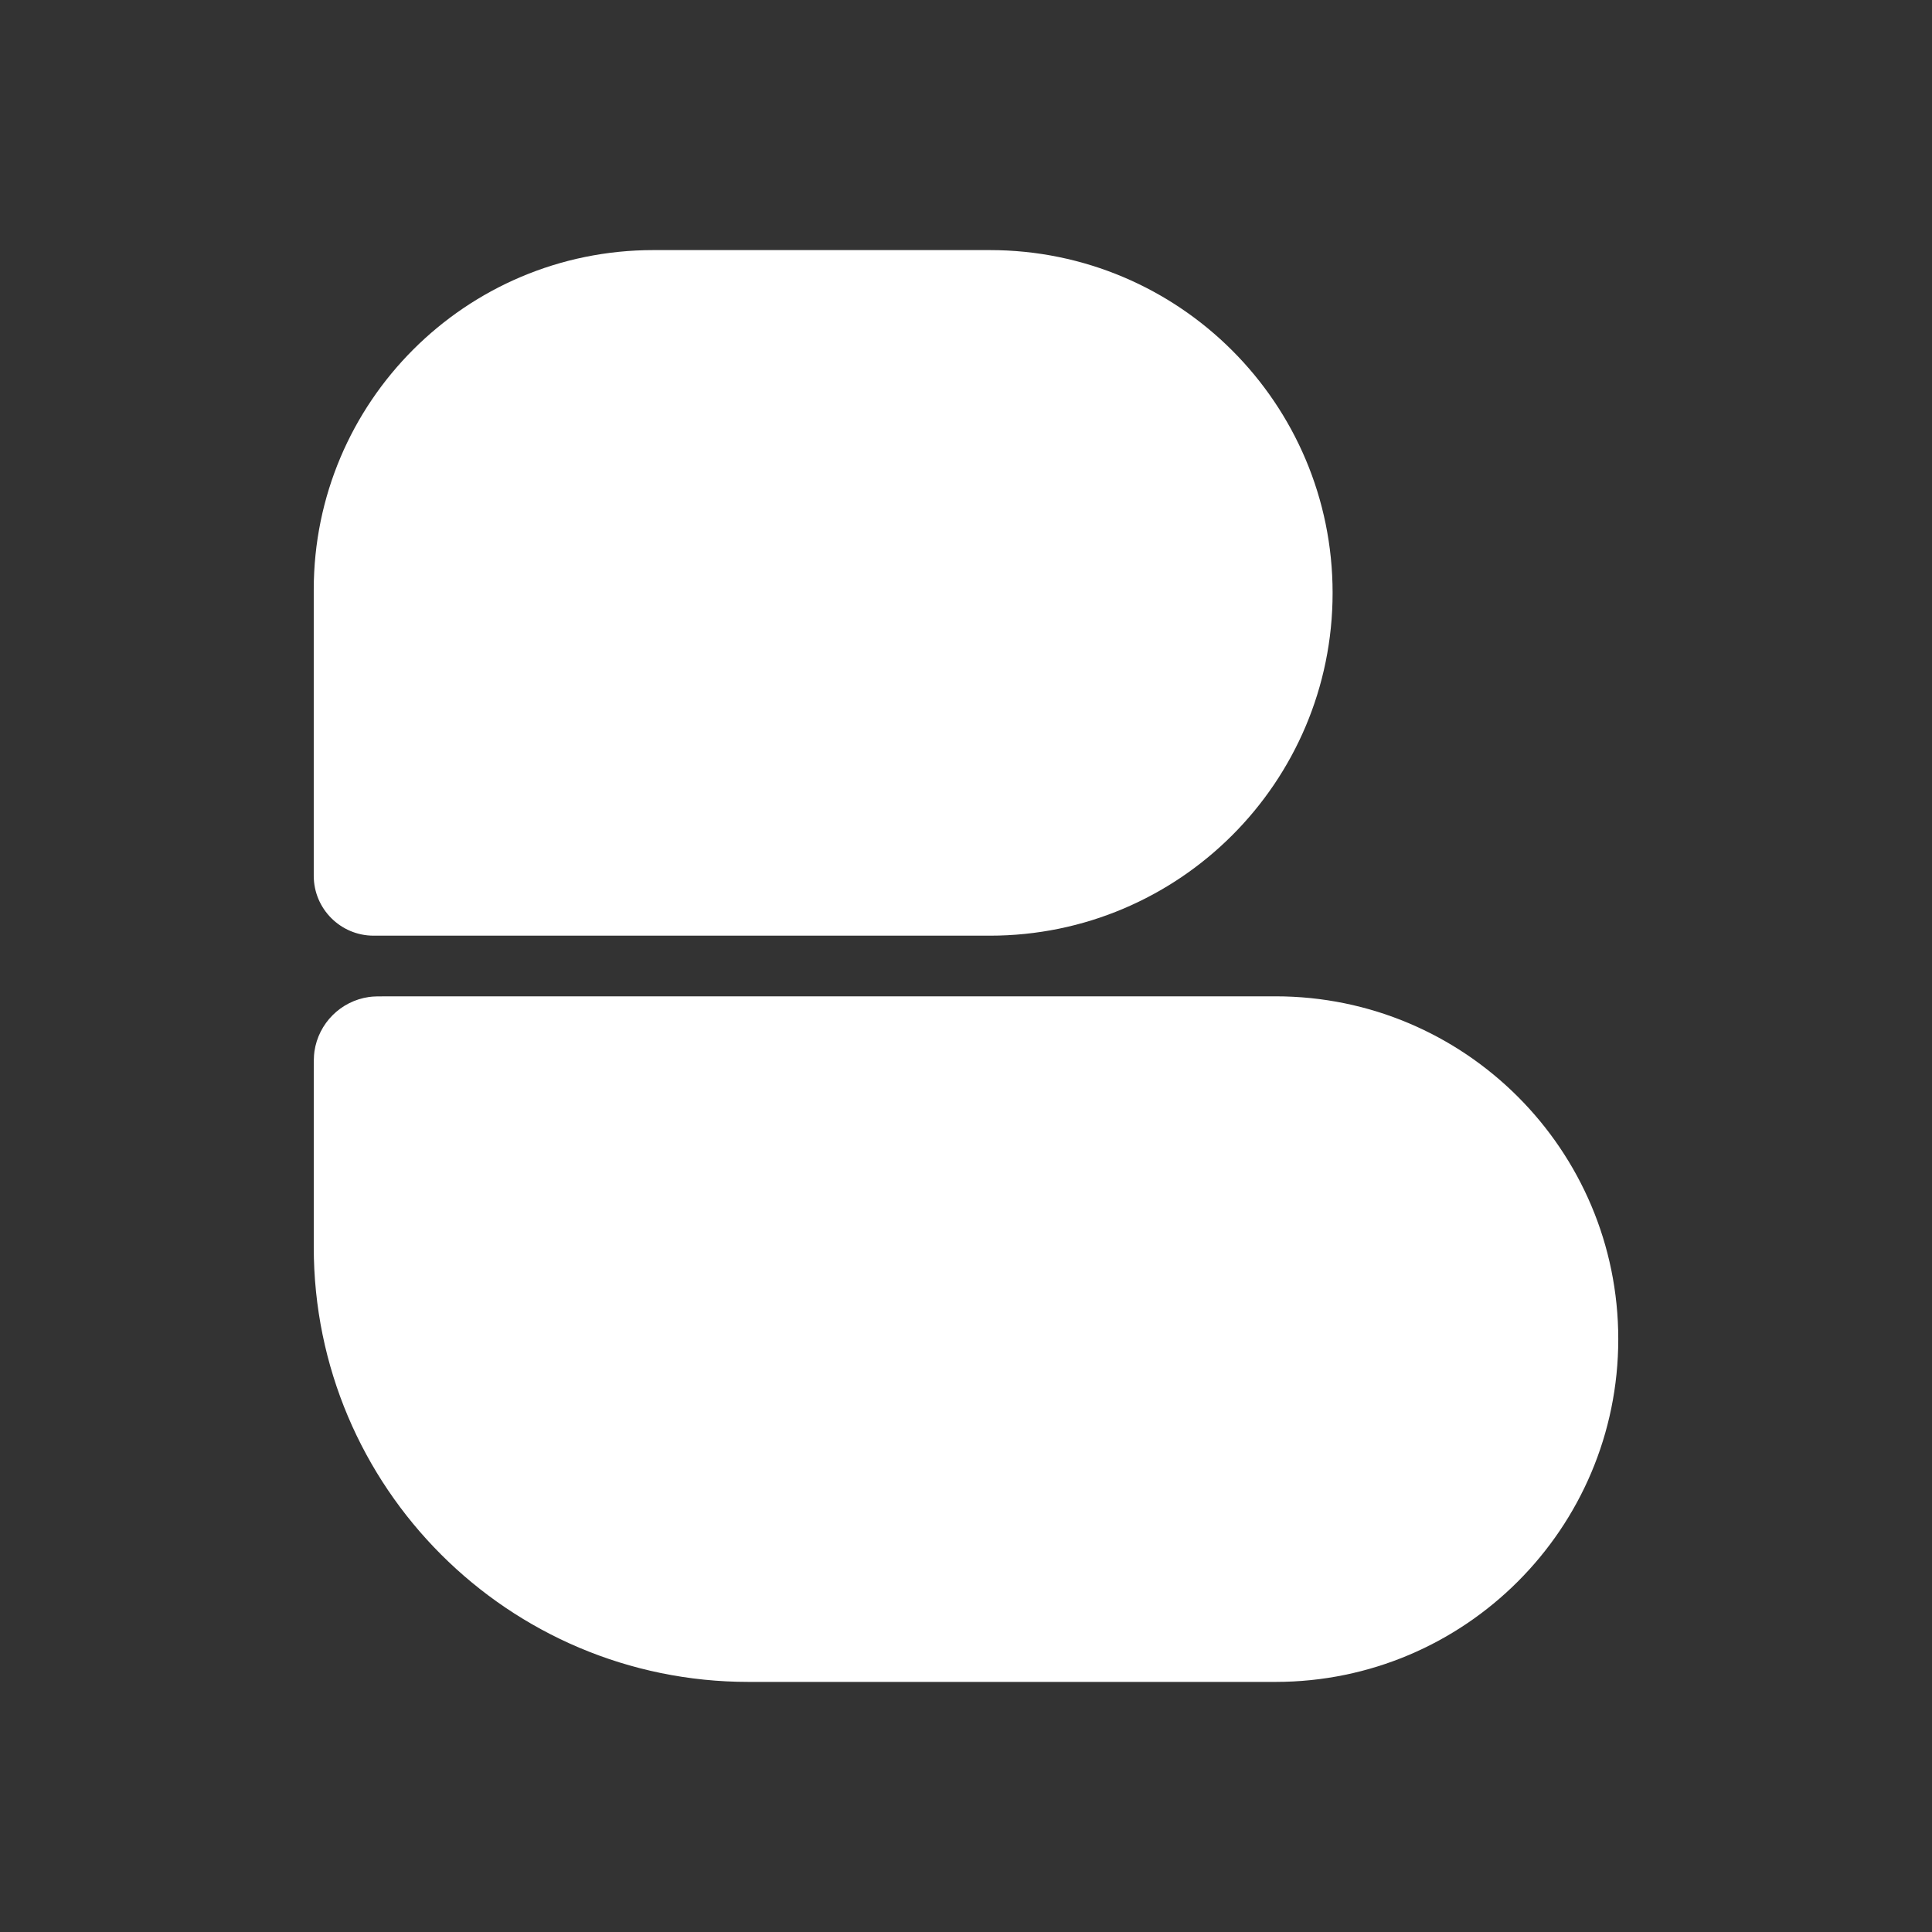 <svg width="150" height="150" viewBox="0 0 150 150" fill="none" xmlns="http://www.w3.org/2000/svg">
<rect x="0" y="0" width="150" height="150" fill="#333333" stroke="none"/>
<path d="M103.463 46.032C103.463 60.73 91.547 72.646 76.849 72.646L29.012 72.646C26.443 72.646 24.359 70.563 24.359 67.993L24.359 45.785C24.359 31.223 36.165 19.417 50.727 19.417L76.849 19.417C91.547 19.417 103.463 31.333 103.463 46.032V46.032Z" fill="white"/>
<path d="M125.642 103.968C125.642 118.667 113.726 130.583 99.027 130.583L58.12 130.583C39.475 130.583 24.36 115.468 24.36 96.822L24.36 83.269C24.36 82.419 24.36 81.995 24.411 81.639C24.728 79.445 26.451 77.723 28.644 77.406C29 77.354 29.424 77.354 30.274 77.354L99.027 77.354C113.726 77.354 125.642 89.27 125.642 103.968V103.968Z" fill="white"/>
</svg>
